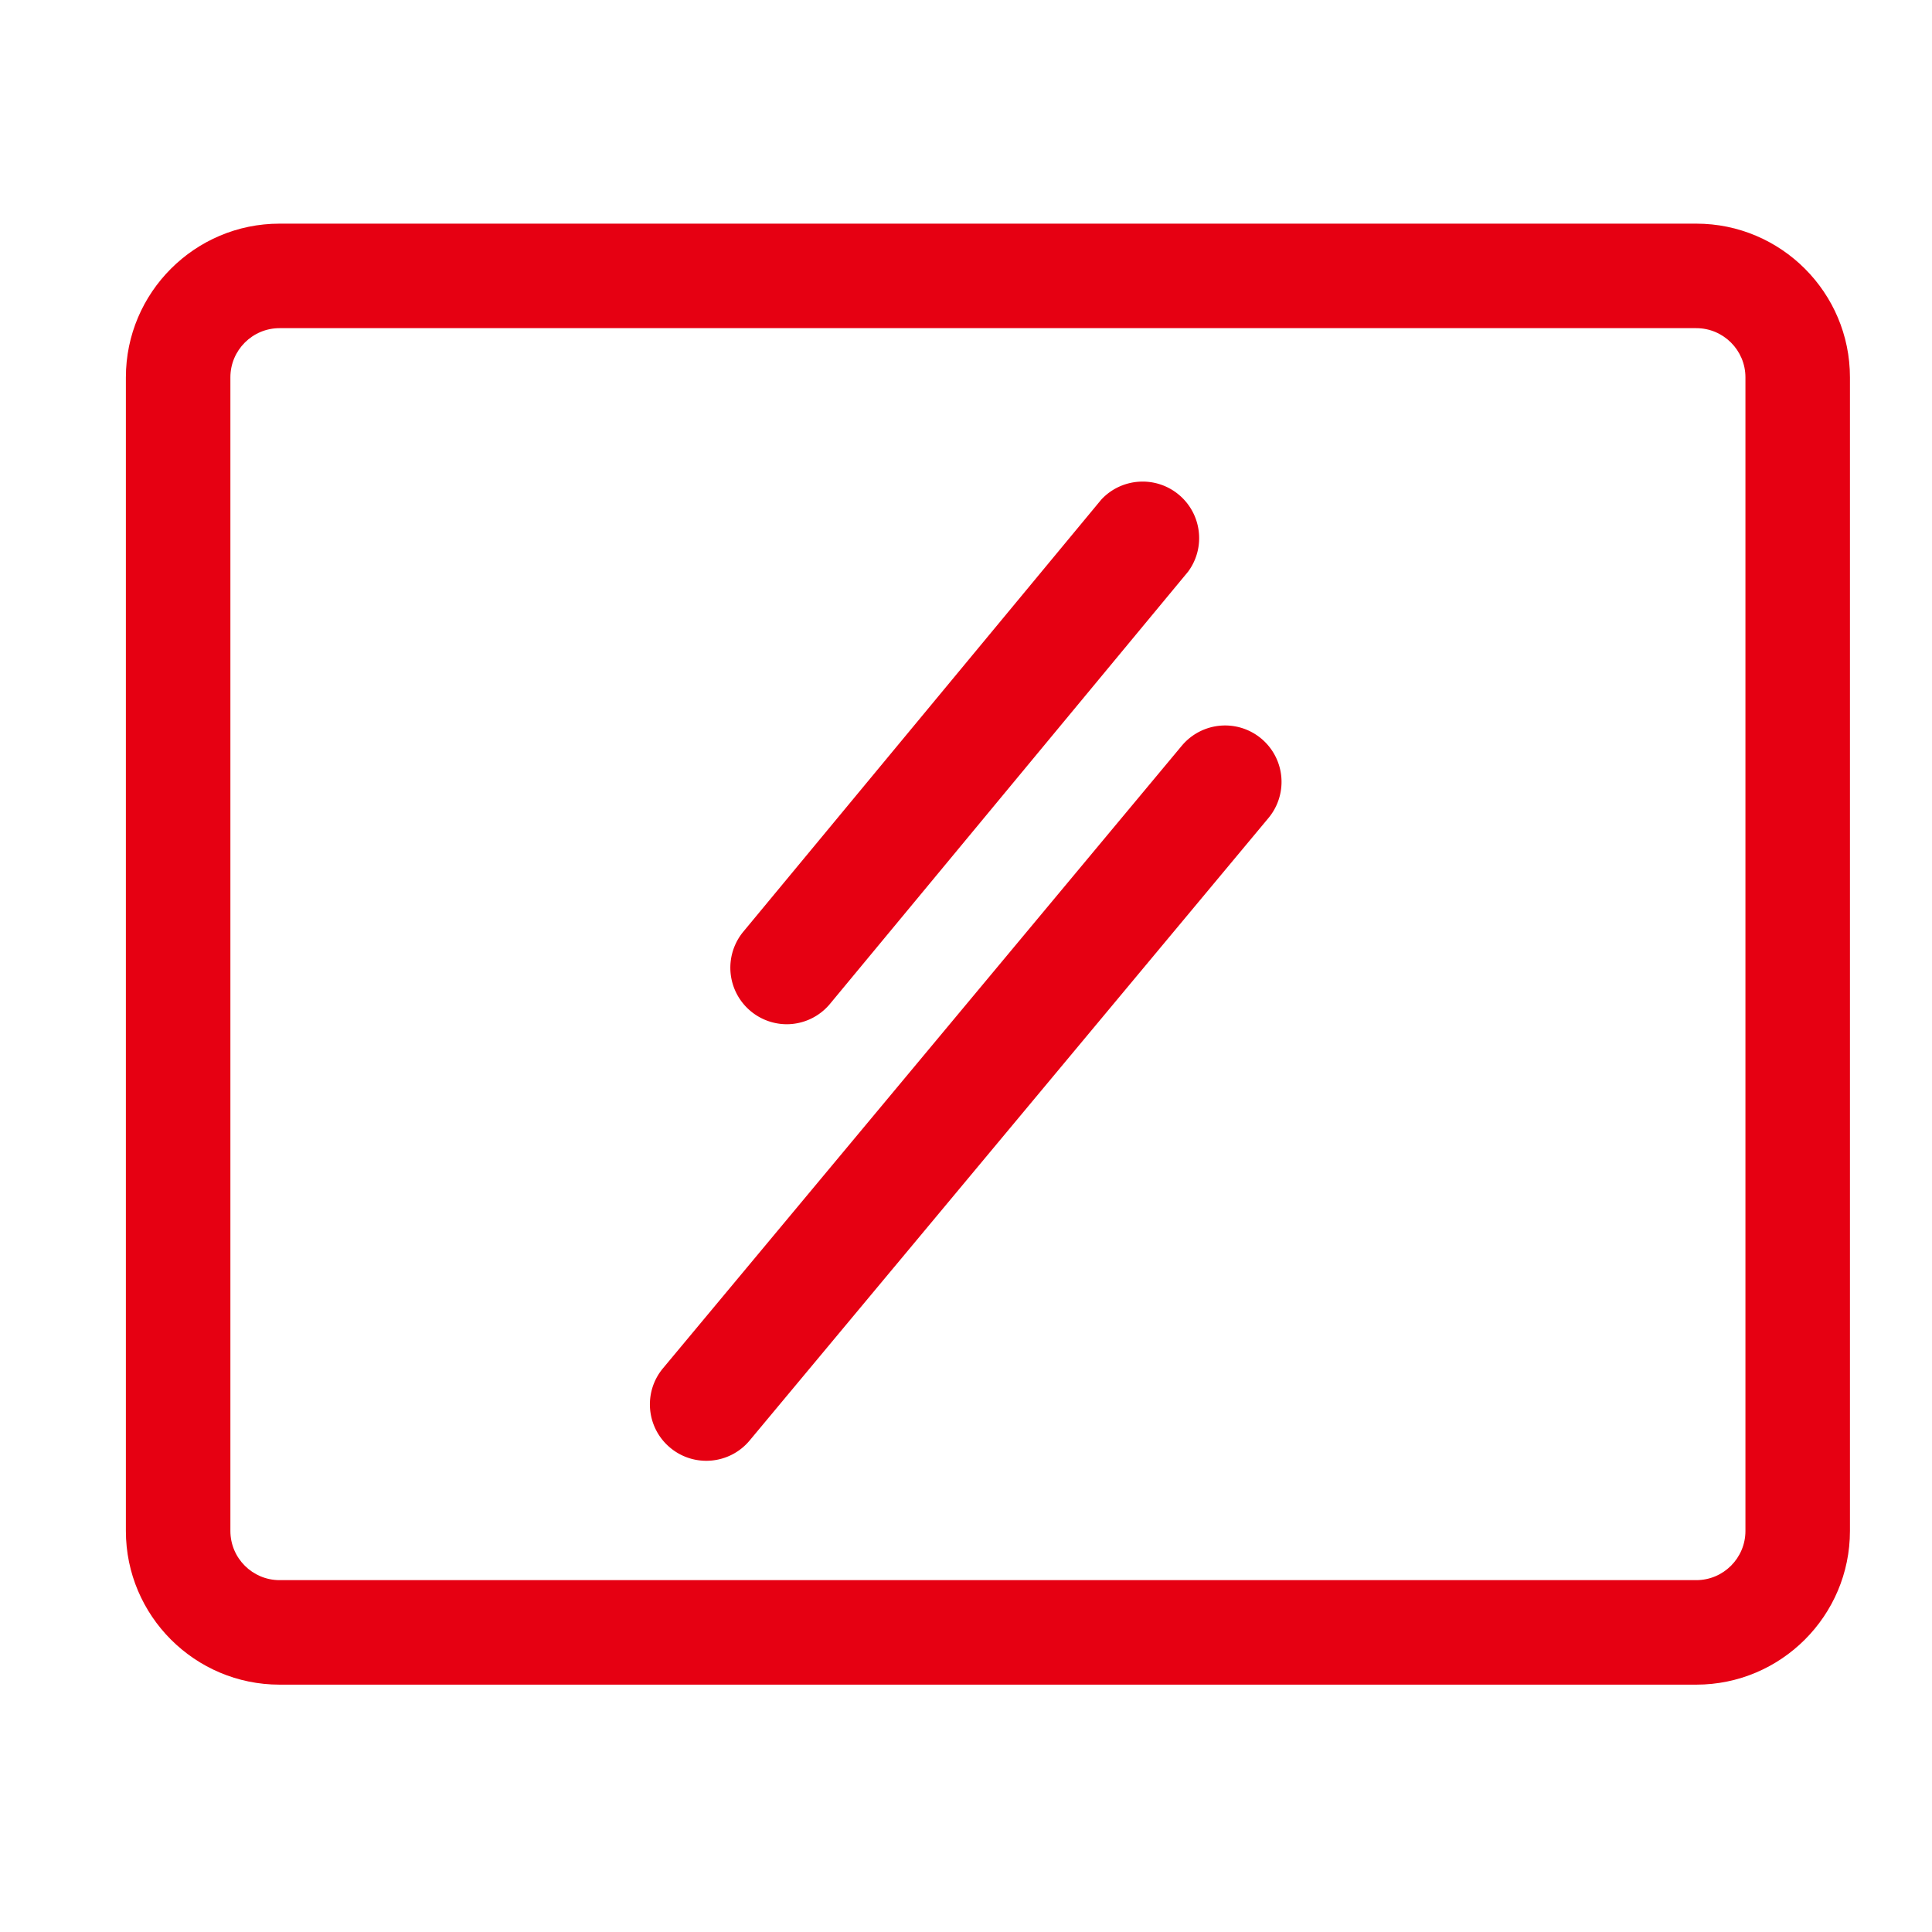 <?xml version="1.0" standalone="no"?><!DOCTYPE svg PUBLIC "-//W3C//DTD SVG 1.1//EN" "http://www.w3.org/Graphics/SVG/1.1/DTD/svg11.dtd"><svg t="1757408580481" class="icon" viewBox="0 0 1024 1024" version="1.1" xmlns="http://www.w3.org/2000/svg" p-id="13688" xmlns:xlink="http://www.w3.org/1999/xlink" width="200" height="200"><path d="M416.922 542.864a29.815 29.815 0 0 0 23.015-10.823l189.814-229.095c9.398-12.78 7.197-30.669-5.014-40.796-12.211-10.127-30.198-8.975-41.017 2.625L393.903 493.897a29.961 29.961 0 0 0-3.96 31.756 29.964 29.964 0 0 0 26.98 17.211M626.346 395.292L351.4 725.212c-10.574 12.681-8.871 31.53 3.81 42.103 12.676 10.574 31.53 8.866 42.103-3.81l275.008-329.952a29.915 29.915 0 0 0 5.076-29.474 29.923 29.923 0 0 0-22.987-19.13 29.916 29.916 0 0 0-28.063 10.344" p-id="13689" fill="#e60012"></path><path d="M899.056 892.9H148.175c-44.914 0-81.454-36.541-81.454-81.455V199.992c0-44.914 36.54-81.454 81.454-81.454h750.881c44.913 0 81.453 36.54 81.453 81.454v611.453c-0.001 44.914-36.54 81.455-81.453 81.455zM148.175 173.93c-14.37 0-26.063 11.691-26.063 26.063v611.453c0 14.372 11.691 26.064 26.063 26.064h750.881c14.37 0 26.061-11.692 26.061-26.064V199.992c0-14.37-11.691-26.063-26.061-26.063H148.175z" p-id="13690" fill="#e60012"></path></svg>